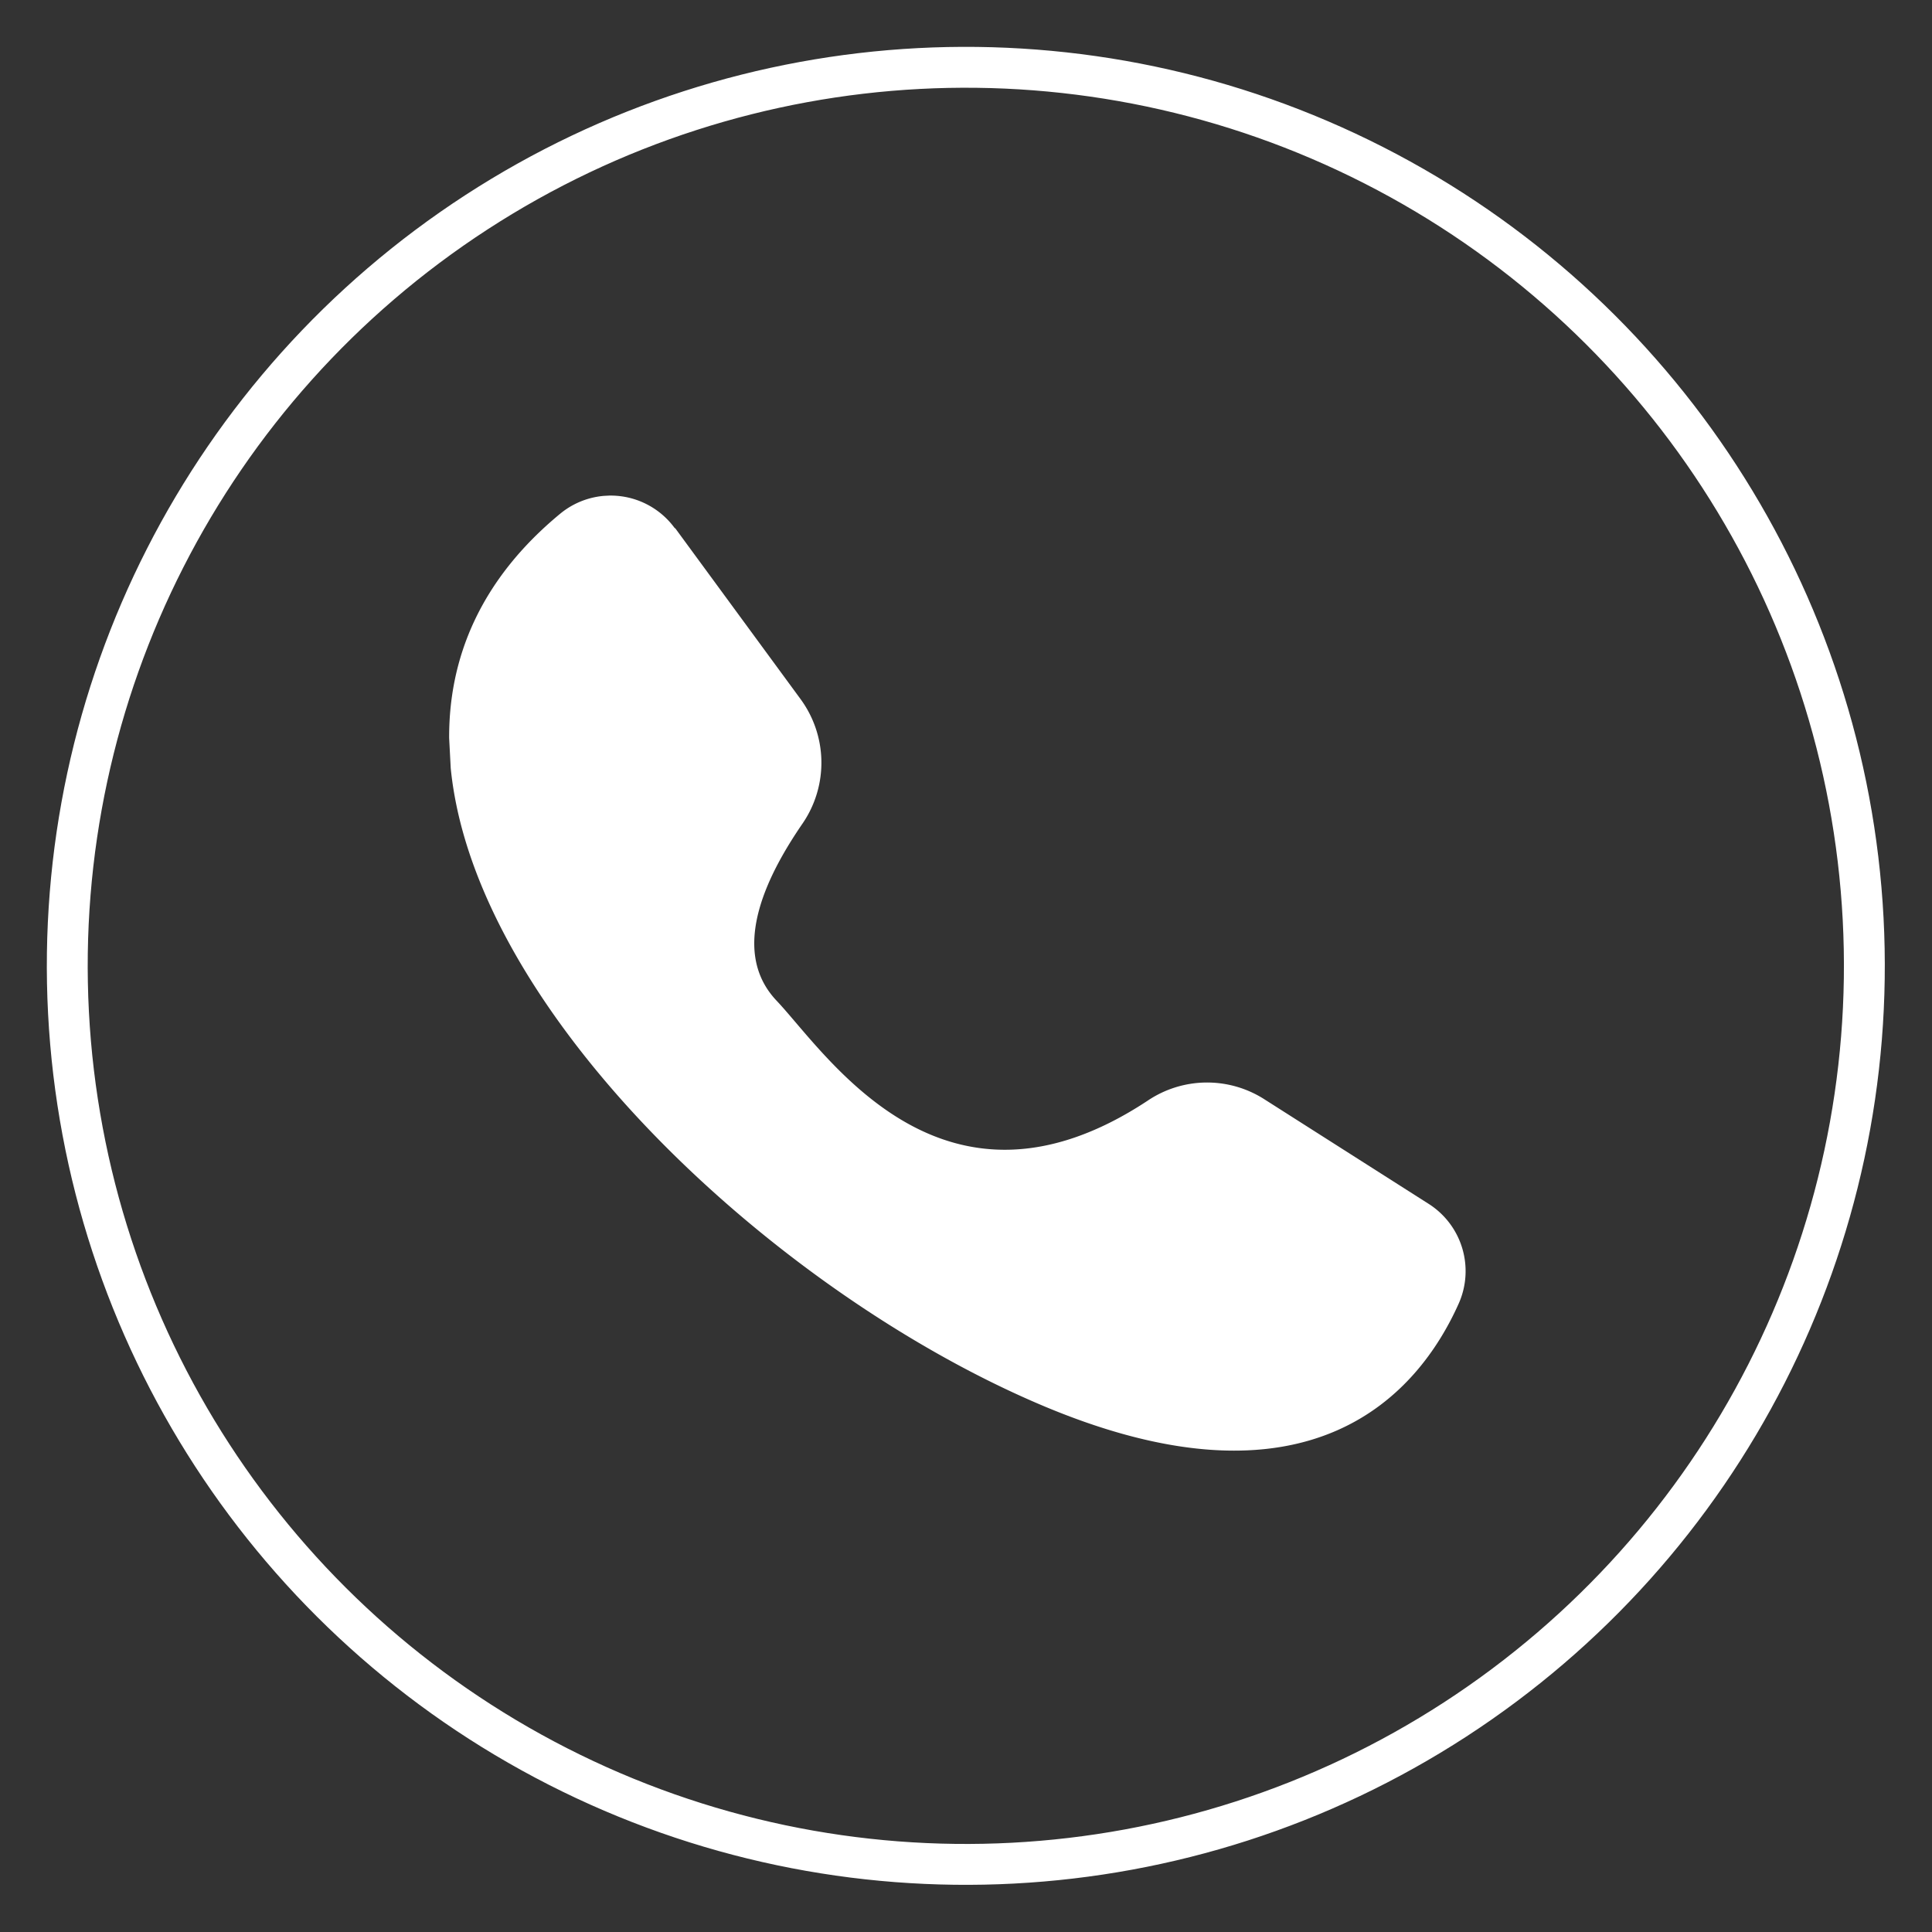 <svg height="47.26" width="47.26" xmlns="http://www.w3.org/2000/svg"><rect width="100%" height="100%" fill="#333333" stroke="none"/><defs><clipPath id="a"><path data-name="Rectangle 51" d="M0 0h24.15v24.14H0z" fill="#fff"></path></clipPath></defs><g data-name="Groupe 48"><g data-name="Groupe 47"><g transform="rotate(-3 241.04 -197.9)" data-name="Groupe 3" clip-path="url(#a)"><path data-name="Tracé 77" d="m5.79.88 2.84 4.33a2.63 2.63 0 0 1-.1 3.04c-.86 1.12-2 2.97-.87 4.3 1.16 1.36 3.75 5.97 8.94 2.92a2.6 2.6 0 0 1 2.83.1l3.9 2.78a1.95 1.95 0 0 1 .6 2.49c-1.08 2.1-3.87 5.1-10.38 1.9C4.8 18.44-5.11 6.39 3 .38a1.94 1.94 0 0 1 2.78.5" fill="#fff"></path></g></g><g transform="rotate(-3 44.94 1.18)" data-name="Ellipse 19" stroke="#fff" fill="none"><circle stroke="none" r="22.48" cy="22.48" cx="22.48"></circle><circle r="21.98" cy="22.48" cx="22.48"></circle></g></g></svg>